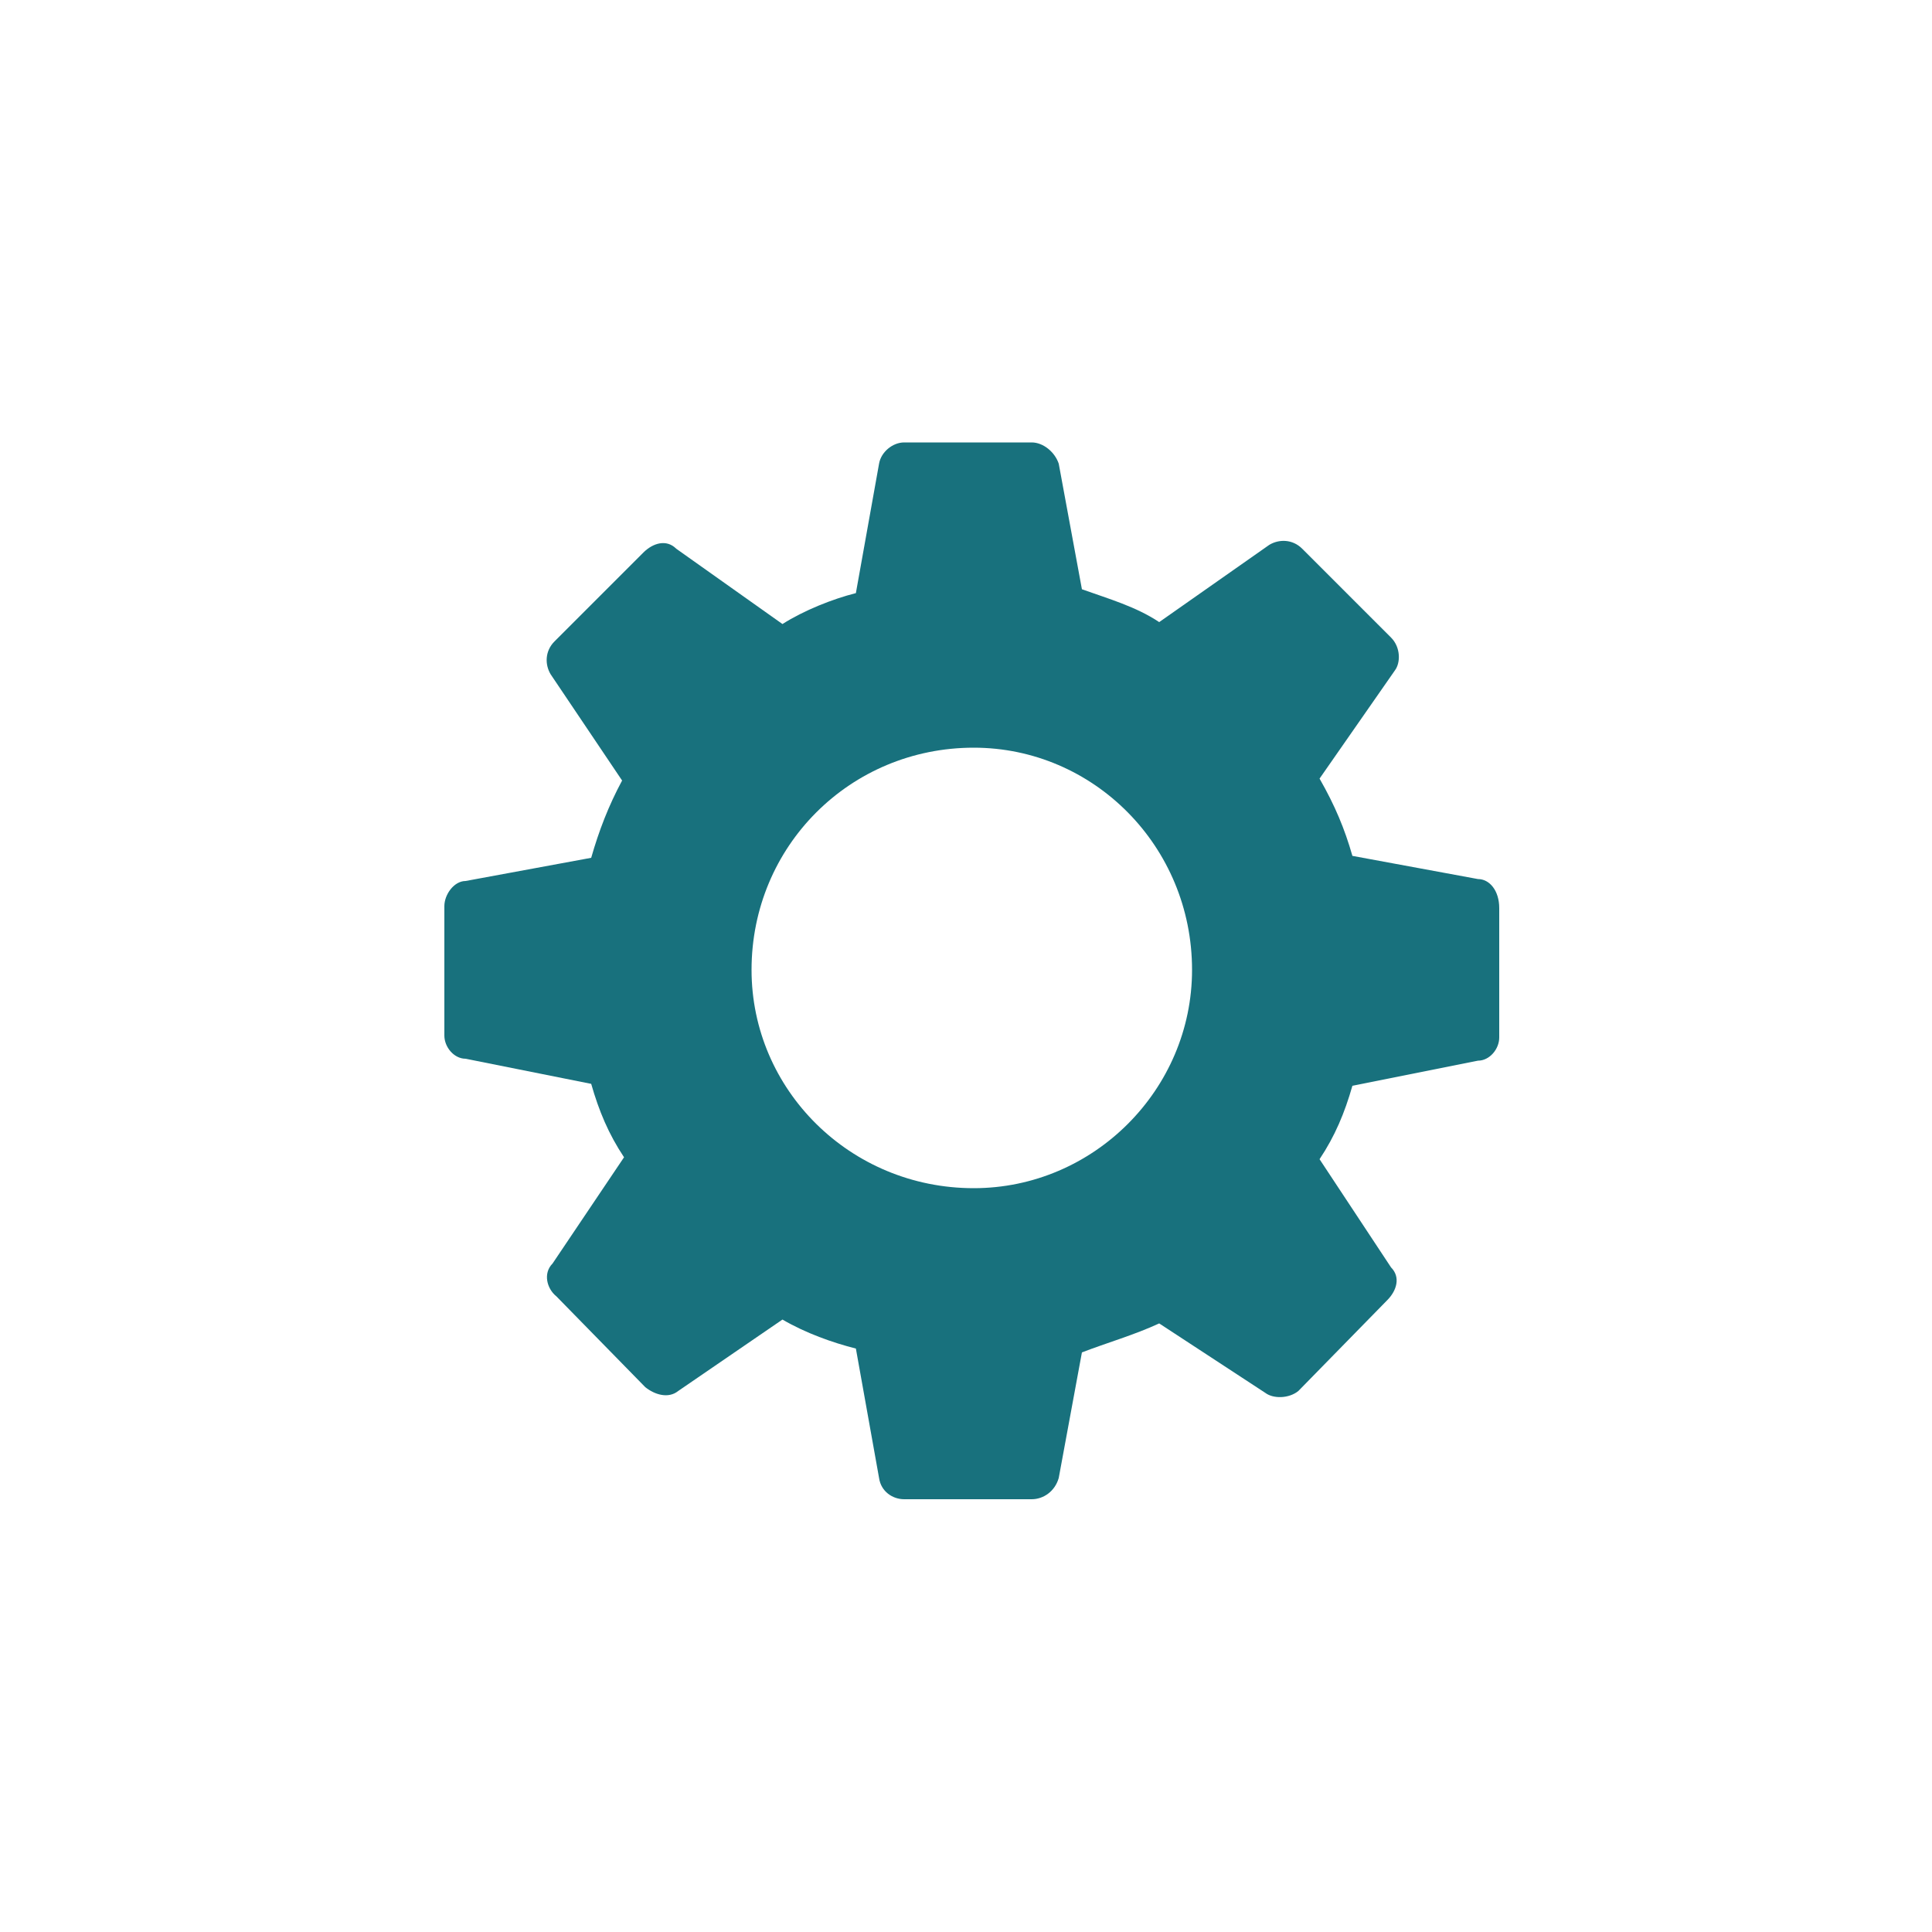 <?xml version="1.0" encoding="utf-8"?>
<!-- Generator: Adobe Illustrator 24.0.3, SVG Export Plug-In . SVG Version: 6.00 Build 0)  -->
<svg version="1.1" xmlns="http://www.w3.org/2000/svg" xmlns:xlink="http://www.w3.org/1999/xlink" x="0px" y="0px" width="100px"
	 height="100px" viewBox="0 0 100 100" style="enable-background:new 0 0 100 100;" xml:space="preserve">
<style type="text/css">
	.st0{display:none;}
	.st1{display:inline;}
	.st2{display:inline;fill-rule:evenodd;clip-rule:evenodd;fill:#FFFFFF;}
	.st3{fill-rule:evenodd;clip-rule:evenodd;fill:#18717D;}
</style>
<g id="Layer_1" class="st0">
	<g class="st1">
		<polygon points="100,100 0,100 0,0 		"/>
	</g>
</g>
<g id="Layer_2" class="st0">
	<path class="st2" d="M44.3,69.1L44.3,69.1l-4-0.7c-0.2-0.9-0.6-1.6-1.1-2.4l2.4-3.4c0.2-0.3,0.2-0.7-0.1-1l-2.8-2.8
		c-0.3-0.3-0.8-0.3-1.1-0.1L34.4,61c-0.7-0.5-1.6-0.8-2.4-1.1L31.3,56c-0.1-0.4-0.5-0.7-0.9-0.7h-4c-0.3,0-0.8,0.3-0.8,0.7l-0.7,4.1
		c-0.7,0.2-1.6,0.6-2.3,1l-3.4-2.3c-0.3-0.3-0.7-0.2-1.1,0.1l-2.8,2.8c-0.3,0.3-0.3,0.8-0.1,1l2.3,3.3c-0.4,0.8-0.7,1.6-0.9,2.4
		l-4,0.7c-0.3,0-0.7,0.4-0.7,0.8v4.1c0,0.3,0.3,0.7,0.7,0.7l4,0.8c0.2,0.8,0.5,1.6,1.1,2.3L15.4,81c-0.3,0.3-0.2,0.8,0.1,1l2.8,2.9
		c0.3,0.3,0.7,0.4,1,0.1l3.3-2.3c0.8,0.5,1.6,0.7,2.3,0.9l0.7,4.1c0.1,0.4,0.5,0.6,0.8,0.6h4c0.4,0,0.8-0.2,0.9-0.6l0.7-4
		c0.8-0.3,1.7-0.5,2.4-0.9l3.3,2.2c0.2,0.2,0.7,0.2,1,0l2.8-2.9c0.3-0.3,0.4-0.8,0.1-1.1l-2.3-3.4c0.5-0.7,0.8-1.5,1.1-2.3l4-0.8
		c0.4,0,0.7-0.3,0.7-0.7v-4.1C45,69.5,44.7,69.1,44.3,69.1L44.3,69.1z M28.5,78.8L28.5,78.8c-3.9,0-7-3.1-7-6.9c0-3.9,3.1-7,7-7
		c3.8,0,6.9,3.1,6.9,7C35.4,75.7,32.3,78.8,28.5,78.8L28.5,78.8z"/>
</g>
<g id="Layer_3">
	<path class="st3" d="M76.5,45.5L76.5,45.5L70,44.3c-0.4-1.4-0.9-2.6-1.7-4l3.9-5.6c0.3-0.4,0.3-1.2-0.2-1.7l-4.6-4.6
		c-0.5-0.5-1.2-0.5-1.7-0.2L60,32.2c-1.2-0.8-2.6-1.2-4-1.7l-1.2-6.5c-0.2-0.6-0.8-1.1-1.4-1.1h-6.6c-0.6,0-1.2,0.5-1.3,1.1
		l-1.2,6.7c-1.2,0.3-2.7,0.9-3.8,1.6L35,28.4c-0.5-0.5-1.2-0.3-1.7,0.2l-4.6,4.6c-0.5,0.5-0.5,1.2-0.2,1.7l3.7,5.5
		c-0.7,1.3-1.2,2.6-1.6,4l-6.5,1.2c-0.6,0-1.1,0.7-1.1,1.3v6.7c0,0.6,0.5,1.2,1.1,1.2l6.5,1.3c0.4,1.4,0.9,2.6,1.7,3.8l-3.7,5.5
		c-0.5,0.5-0.3,1.3,0.2,1.7l4.6,4.7c0.5,0.4,1.2,0.6,1.7,0.2l5.4-3.7c1.2,0.7,2.6,1.2,3.8,1.5l1.2,6.7c0.1,0.7,0.7,1.1,1.3,1.1h6.6
		c0.6,0,1.2-0.4,1.4-1.1l1.2-6.5c1.3-0.5,2.7-0.9,4-1.5l5.5,3.6c0.4,0.3,1.2,0.3,1.7-0.1l4.6-4.7c0.5-0.5,0.7-1.2,0.2-1.7l-3.7-5.6
		c0.8-1.2,1.3-2.4,1.7-3.8l6.5-1.3c0.6,0,1.1-0.6,1.1-1.2v-6.7C77.6,46.1,77.1,45.5,76.5,45.5L76.5,45.5z M50.4,61.5L50.4,61.5
		c-6.4,0-11.5-5.1-11.5-11.3c0-6.4,5.1-11.5,11.5-11.5c6.2,0,11.3,5.1,11.3,11.5C61.7,56.4,56.6,61.5,50.4,61.5L50.4,61.5z"/>
</g>
</svg>
